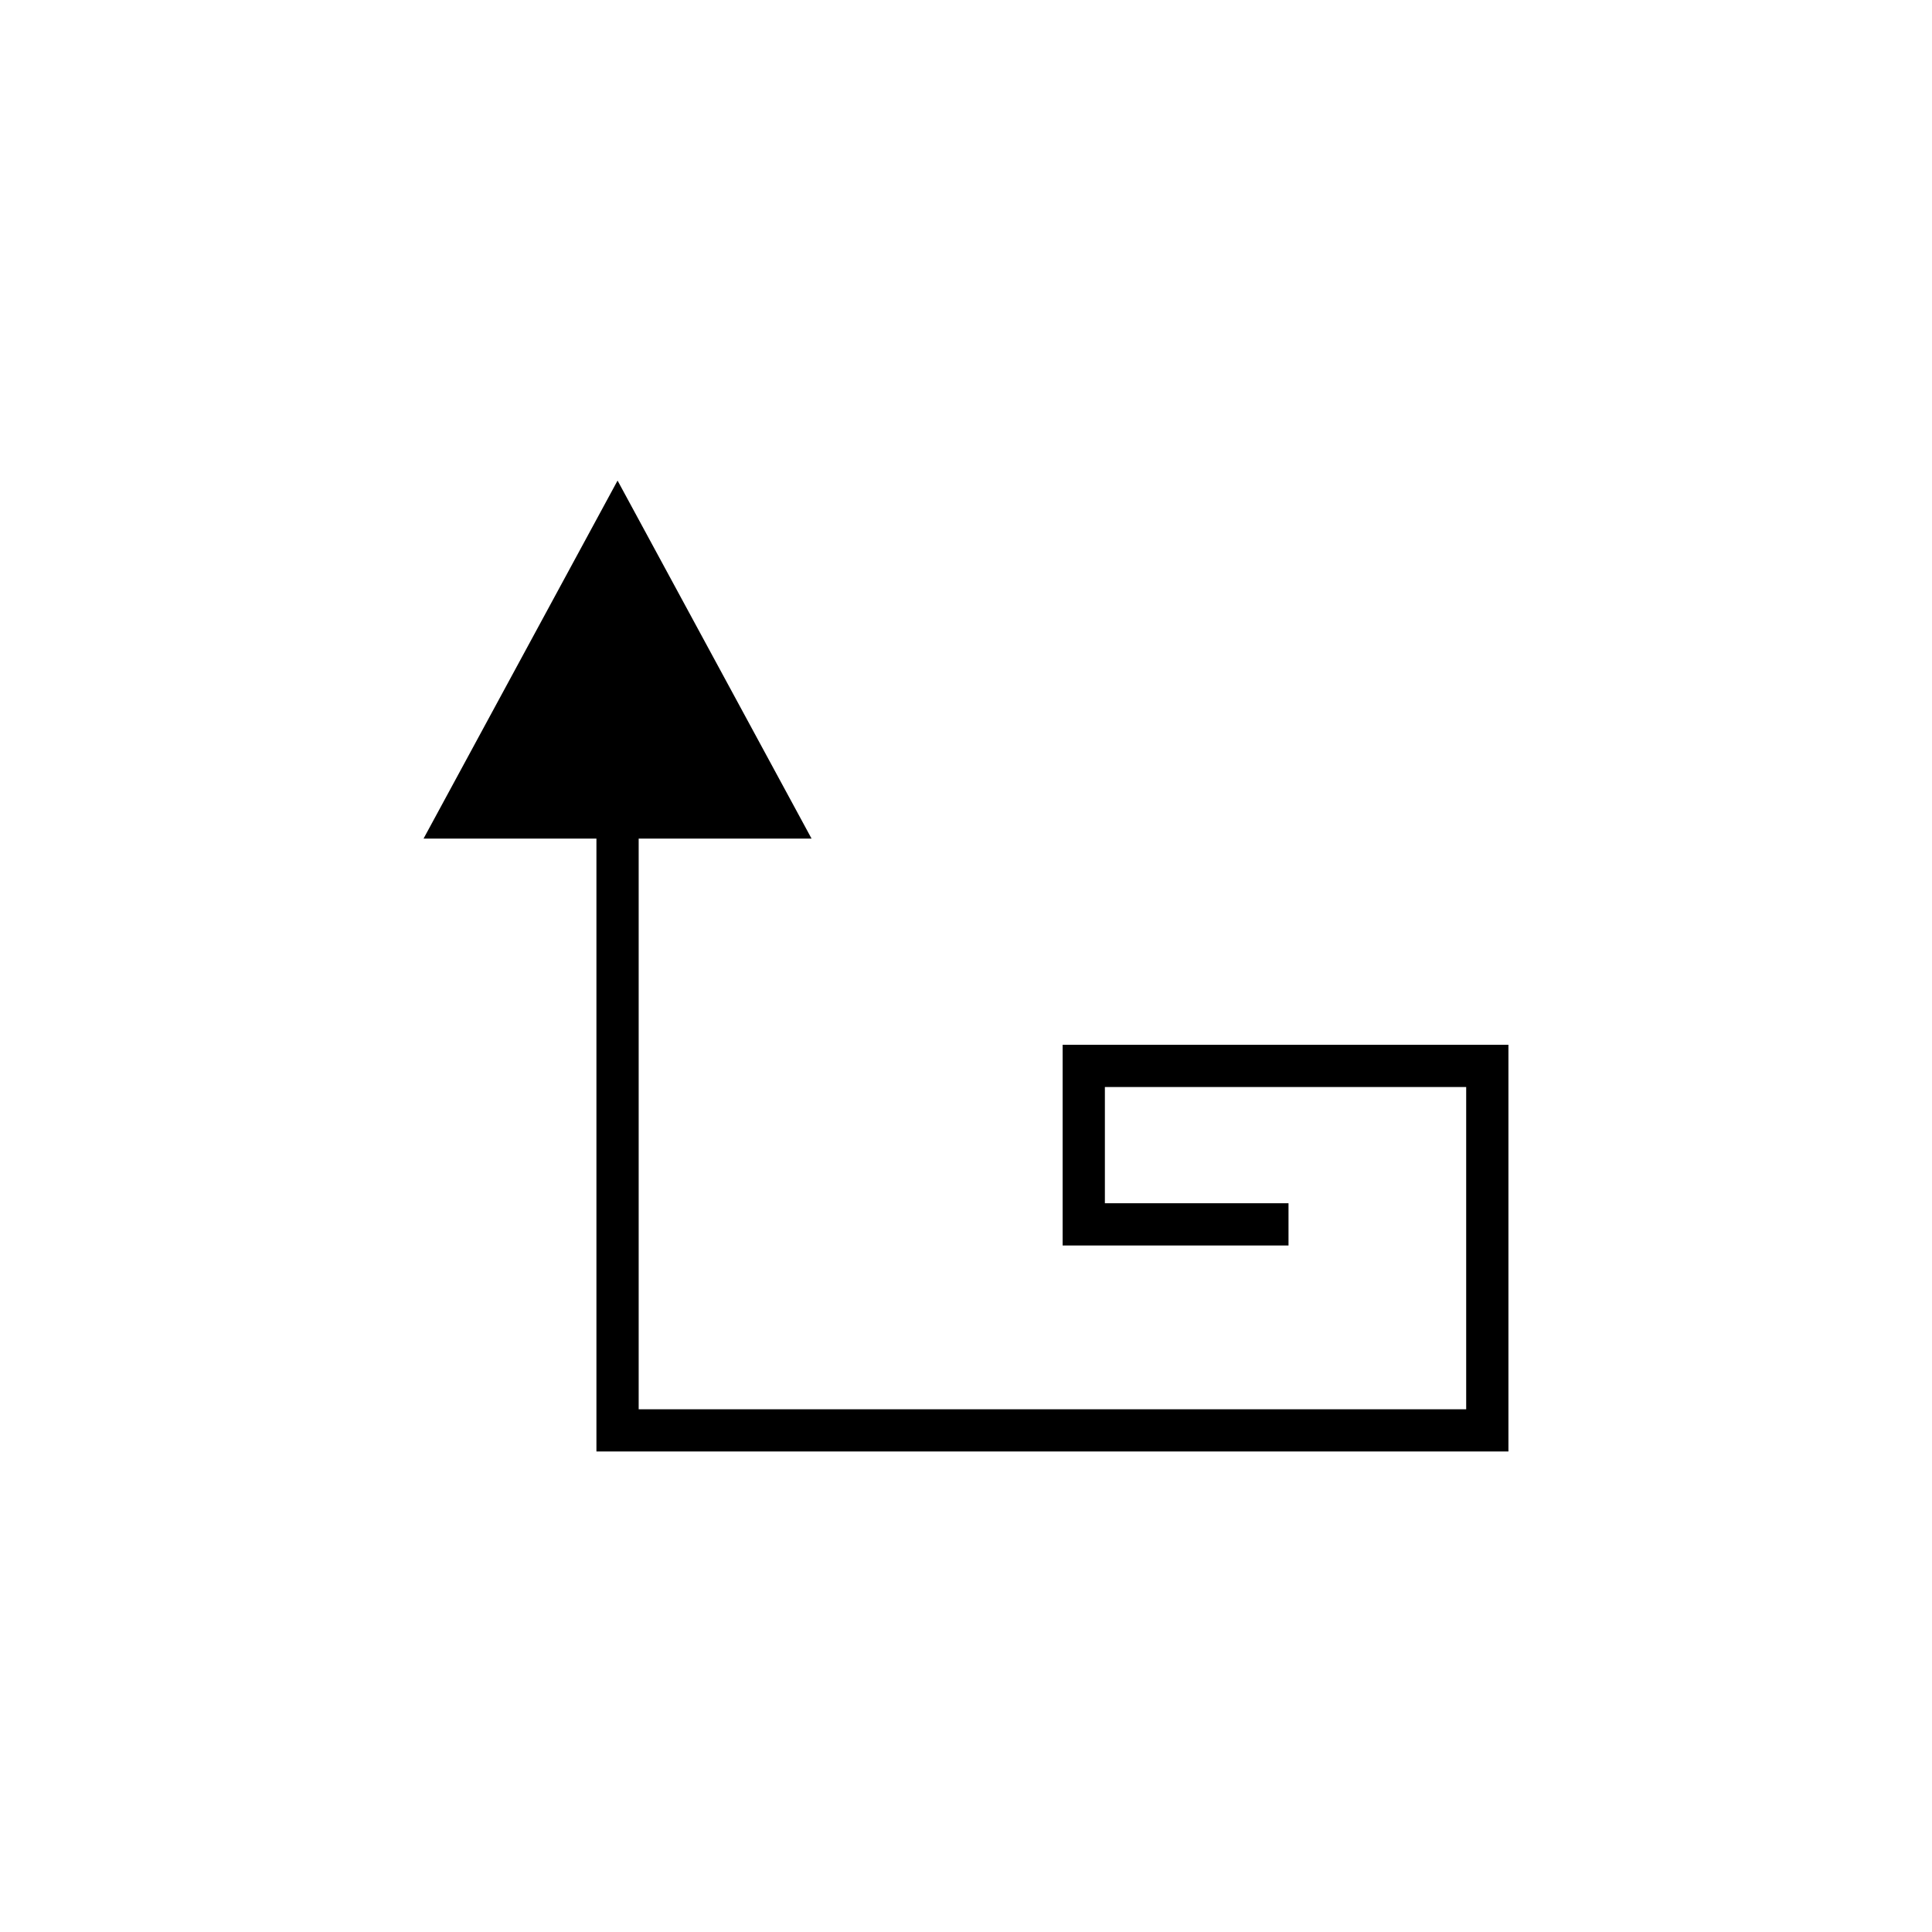 <?xml version="1.0" encoding="UTF-8"?>
<!-- The Best Svg Icon site in the world: iconSvg.co, Visit us! https://iconsvg.co -->
<svg fill="#000000" width="800px" height="800px" version="1.1" viewBox="144 144 512 512" xmlns="http://www.w3.org/2000/svg">
 <path d="m302.06 366.23v162.43h241.69v-107.79h-118.14v53.203h59.859v-11.195h-48.664v-30.809h95.75v85.402l-219.3-0.004v-151.23h45.816l-51.41-94.879-51.414 94.879z"/>
</svg>